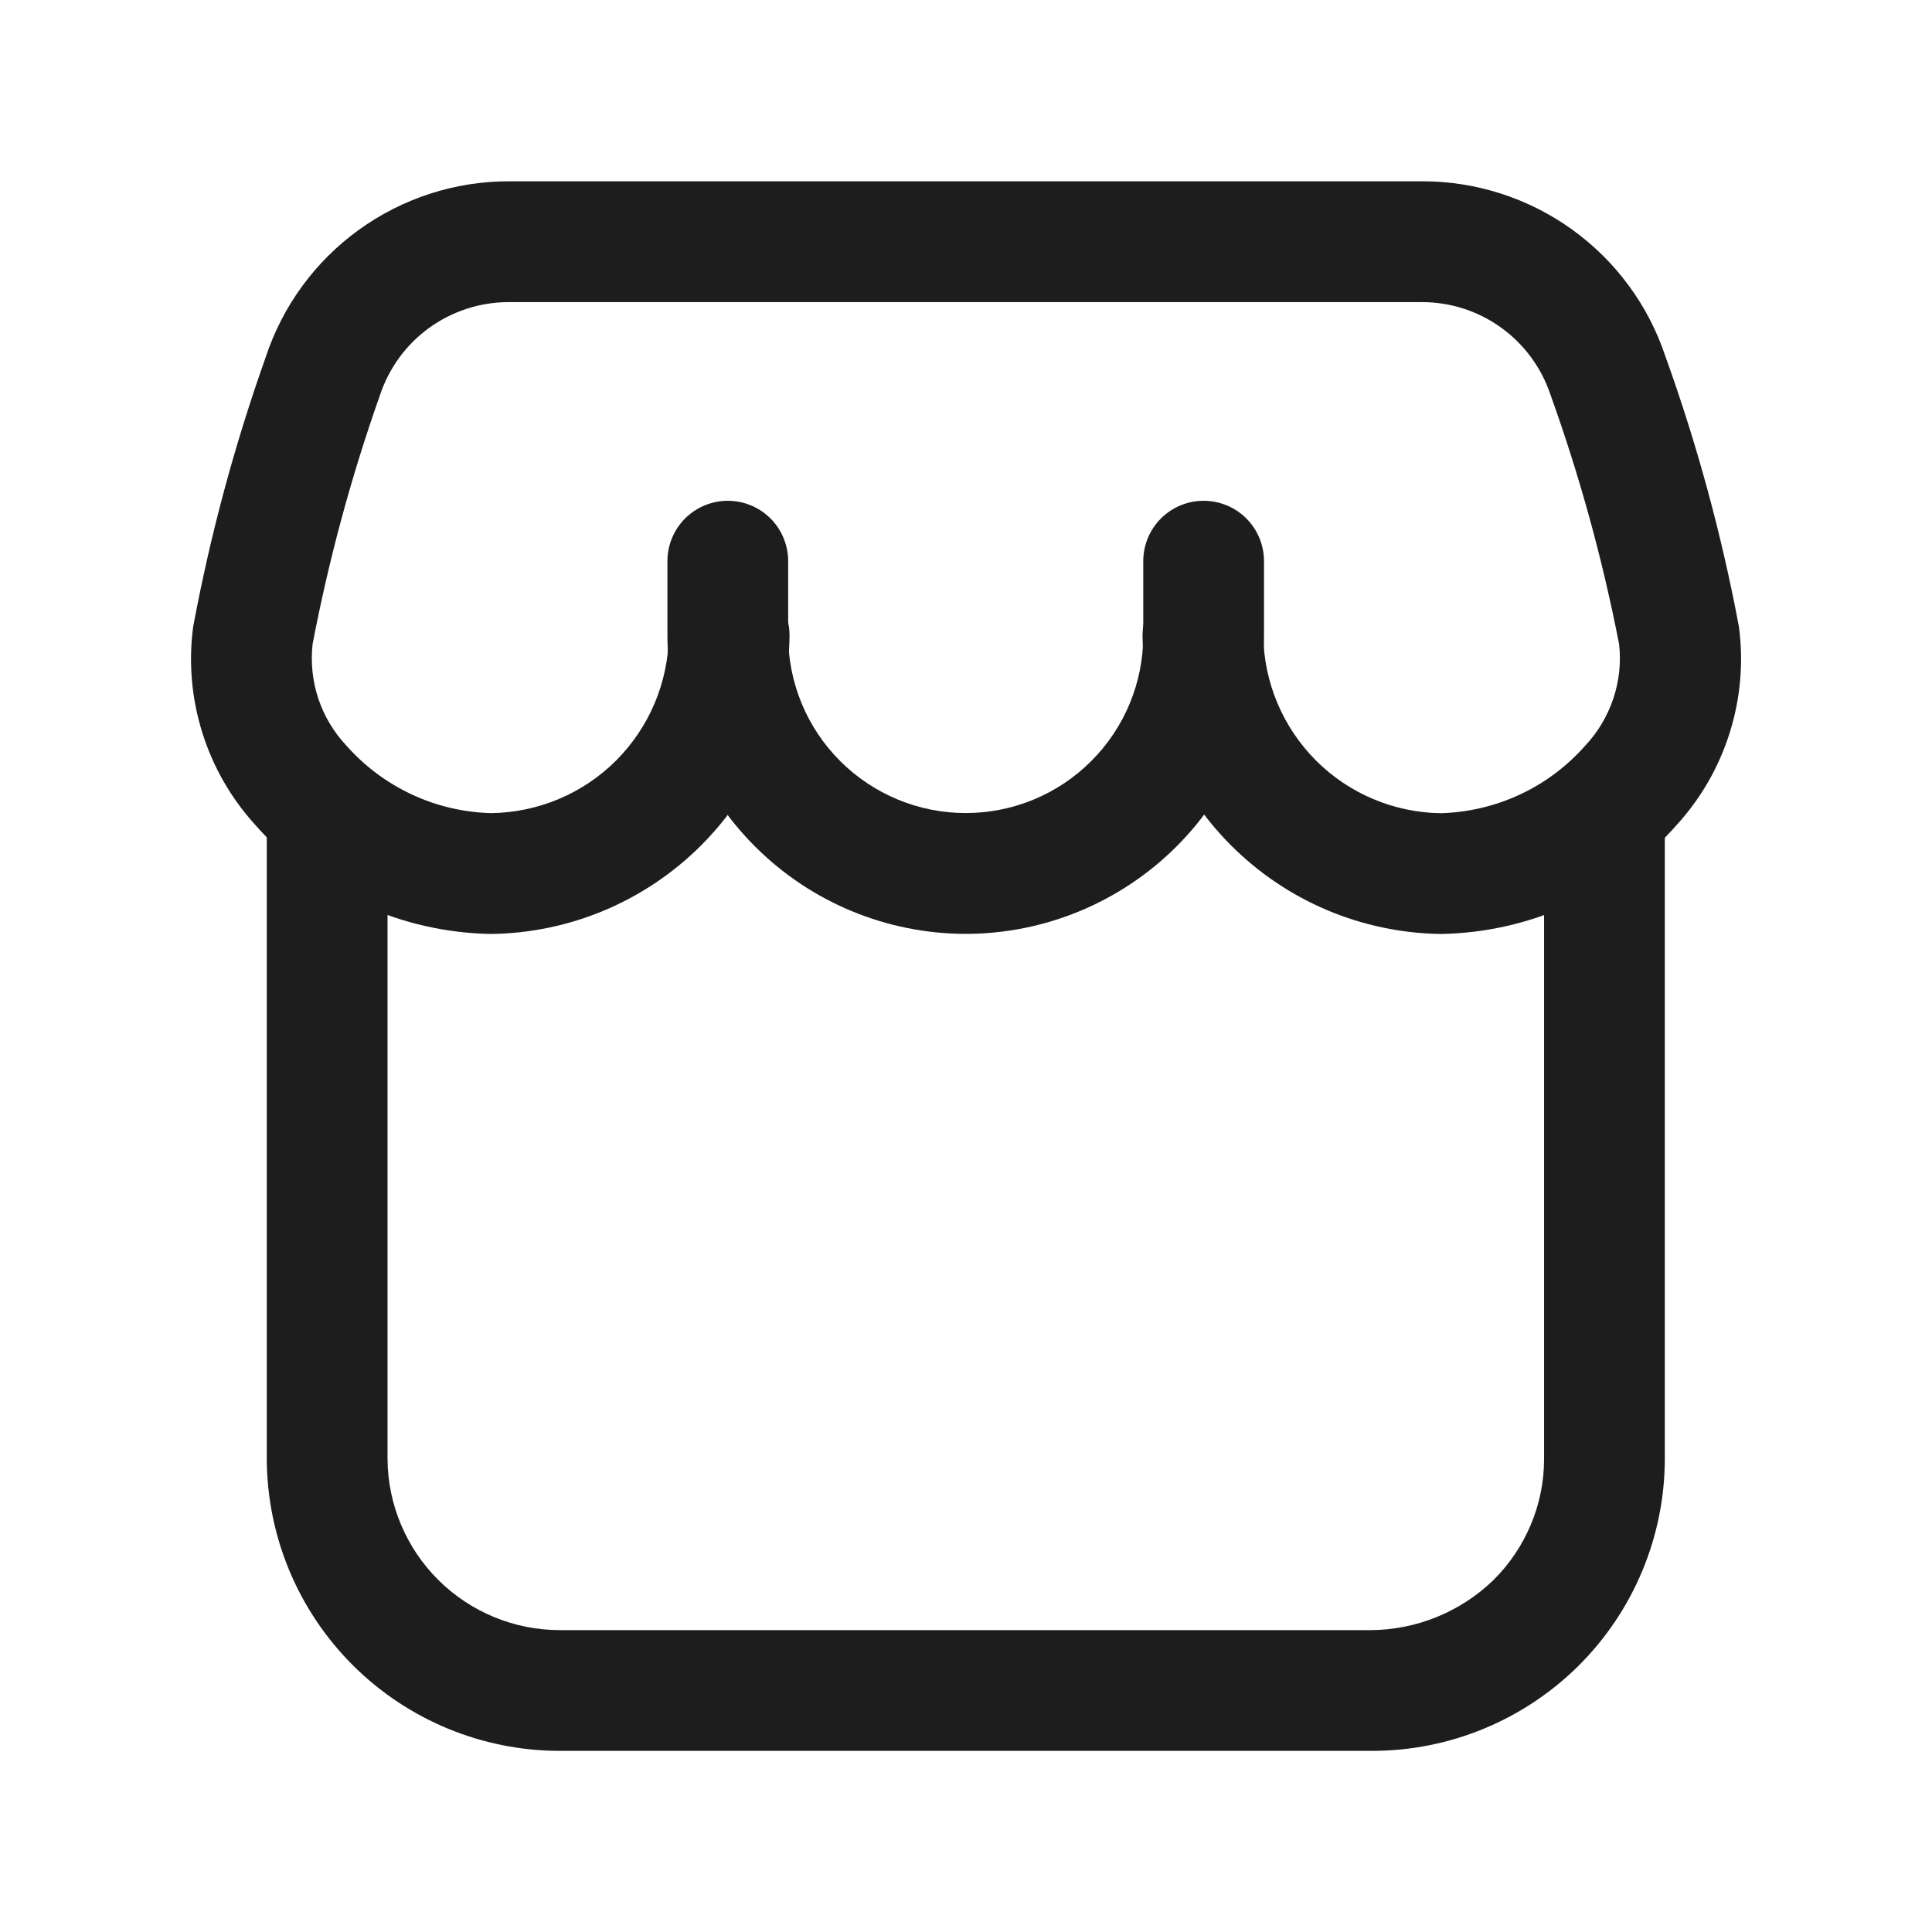 <svg xmlns="http://www.w3.org/2000/svg" width="24" height="24" viewBox="0 0 24 24" fill="none">
  <path d="M17.899 11.602C16.92 11.589 15.985 11.195 15.293 10.502C14.601 9.81 14.206 8.875 14.193 7.896C14.193 7.697 14.272 7.506 14.413 7.366C14.554 7.225 14.744 7.146 14.943 7.146C15.142 7.146 15.333 7.225 15.474 7.366C15.614 7.506 15.693 7.697 15.693 7.896C15.701 8.479 15.936 9.035 16.348 9.448C16.76 9.86 17.317 10.094 17.899 10.102C18.24 10.092 18.575 10.013 18.883 9.869C19.192 9.725 19.467 9.518 19.692 9.263C19.849 9.096 19.968 8.896 20.041 8.679C20.114 8.461 20.139 8.23 20.113 8.002C19.908 6.948 19.623 5.912 19.26 4.902C19.148 4.567 18.933 4.275 18.646 4.069C18.359 3.862 18.014 3.752 17.66 3.753H6.319C5.964 3.753 5.619 3.865 5.331 4.073C5.044 4.281 4.83 4.575 4.719 4.912C4.363 5.919 4.084 6.952 3.883 8.002C3.858 8.23 3.882 8.46 3.954 8.678C4.027 8.895 4.145 9.094 4.302 9.261C4.528 9.517 4.805 9.724 5.115 9.869C5.424 10.014 5.761 10.092 6.102 10.101C6.685 10.093 7.242 9.859 7.654 9.447C8.066 9.034 8.301 8.478 8.308 7.895C8.308 7.696 8.387 7.505 8.528 7.365C8.669 7.224 8.859 7.145 9.058 7.145C9.257 7.145 9.448 7.224 9.589 7.365C9.729 7.505 9.808 7.696 9.808 7.895C9.796 8.875 9.401 9.811 8.707 10.504C8.014 11.196 7.077 11.591 6.097 11.602C5.541 11.592 4.994 11.467 4.489 11.233C3.985 10.999 3.535 10.662 3.168 10.244C2.869 9.915 2.646 9.525 2.513 9.101C2.38 8.677 2.341 8.229 2.399 7.789C2.611 6.651 2.912 5.532 3.299 4.442C3.508 3.804 3.913 3.249 4.456 2.856C5 2.463 5.653 2.251 6.324 2.252H17.667C18.335 2.251 18.987 2.461 19.529 2.851C20.071 3.241 20.477 3.792 20.688 4.426C21.082 5.52 21.388 6.645 21.602 7.788C21.66 8.229 21.621 8.678 21.487 9.102C21.354 9.527 21.13 9.917 20.83 10.246C20.463 10.664 20.013 11 19.508 11.234C19.003 11.467 18.455 11.593 17.899 11.602Z" fill="#1D1D1D"/>
  <path d="M11.997 11.601C11.014 11.6 10.072 11.209 9.378 10.514C8.683 9.819 8.292 8.877 8.291 7.895V6.971C8.291 6.772 8.37 6.581 8.511 6.44C8.651 6.3 8.842 6.221 9.041 6.221C9.24 6.221 9.431 6.3 9.571 6.44C9.712 6.581 9.791 6.772 9.791 6.971V7.895C9.791 8.48 10.023 9.041 10.437 9.454C10.851 9.868 11.412 10.1 11.996 10.1C12.582 10.1 13.143 9.868 13.556 9.454C13.97 9.041 14.202 8.48 14.202 7.895V6.971C14.202 6.772 14.281 6.581 14.422 6.44C14.562 6.3 14.753 6.221 14.952 6.221C15.151 6.221 15.342 6.3 15.482 6.44C15.623 6.581 15.702 6.772 15.702 6.971V7.895C15.701 8.877 15.311 9.819 14.616 10.514C13.921 11.209 12.979 11.6 11.997 11.601Z" fill="#1D1D1D"/>
  <path d="M17.049 21.75H6.948C5.988 21.748 5.067 21.367 4.386 20.689C3.705 20.011 3.32 19.092 3.314 18.132V10.15C3.314 9.951 3.393 9.76 3.534 9.619C3.675 9.479 3.866 9.4 4.064 9.4C4.263 9.4 4.454 9.479 4.595 9.619C4.735 9.76 4.814 9.951 4.814 10.15V18.128C4.819 18.692 5.046 19.231 5.447 19.629C5.847 20.026 6.388 20.249 6.952 20.25H17.027C17.594 20.247 18.138 20.026 18.547 19.633C18.747 19.436 18.906 19.202 19.015 18.943C19.125 18.684 19.181 18.406 19.181 18.126V10.143C19.181 9.944 19.261 9.753 19.401 9.612C19.542 9.472 19.733 9.393 19.931 9.393C20.13 9.393 20.321 9.472 20.462 9.612C20.602 9.753 20.681 9.944 20.681 10.143V18.128C20.678 19.09 20.293 20.011 19.612 20.69C18.93 21.368 18.007 21.75 17.046 21.75H17.049Z" fill="#1D1D1D"/>
</svg>